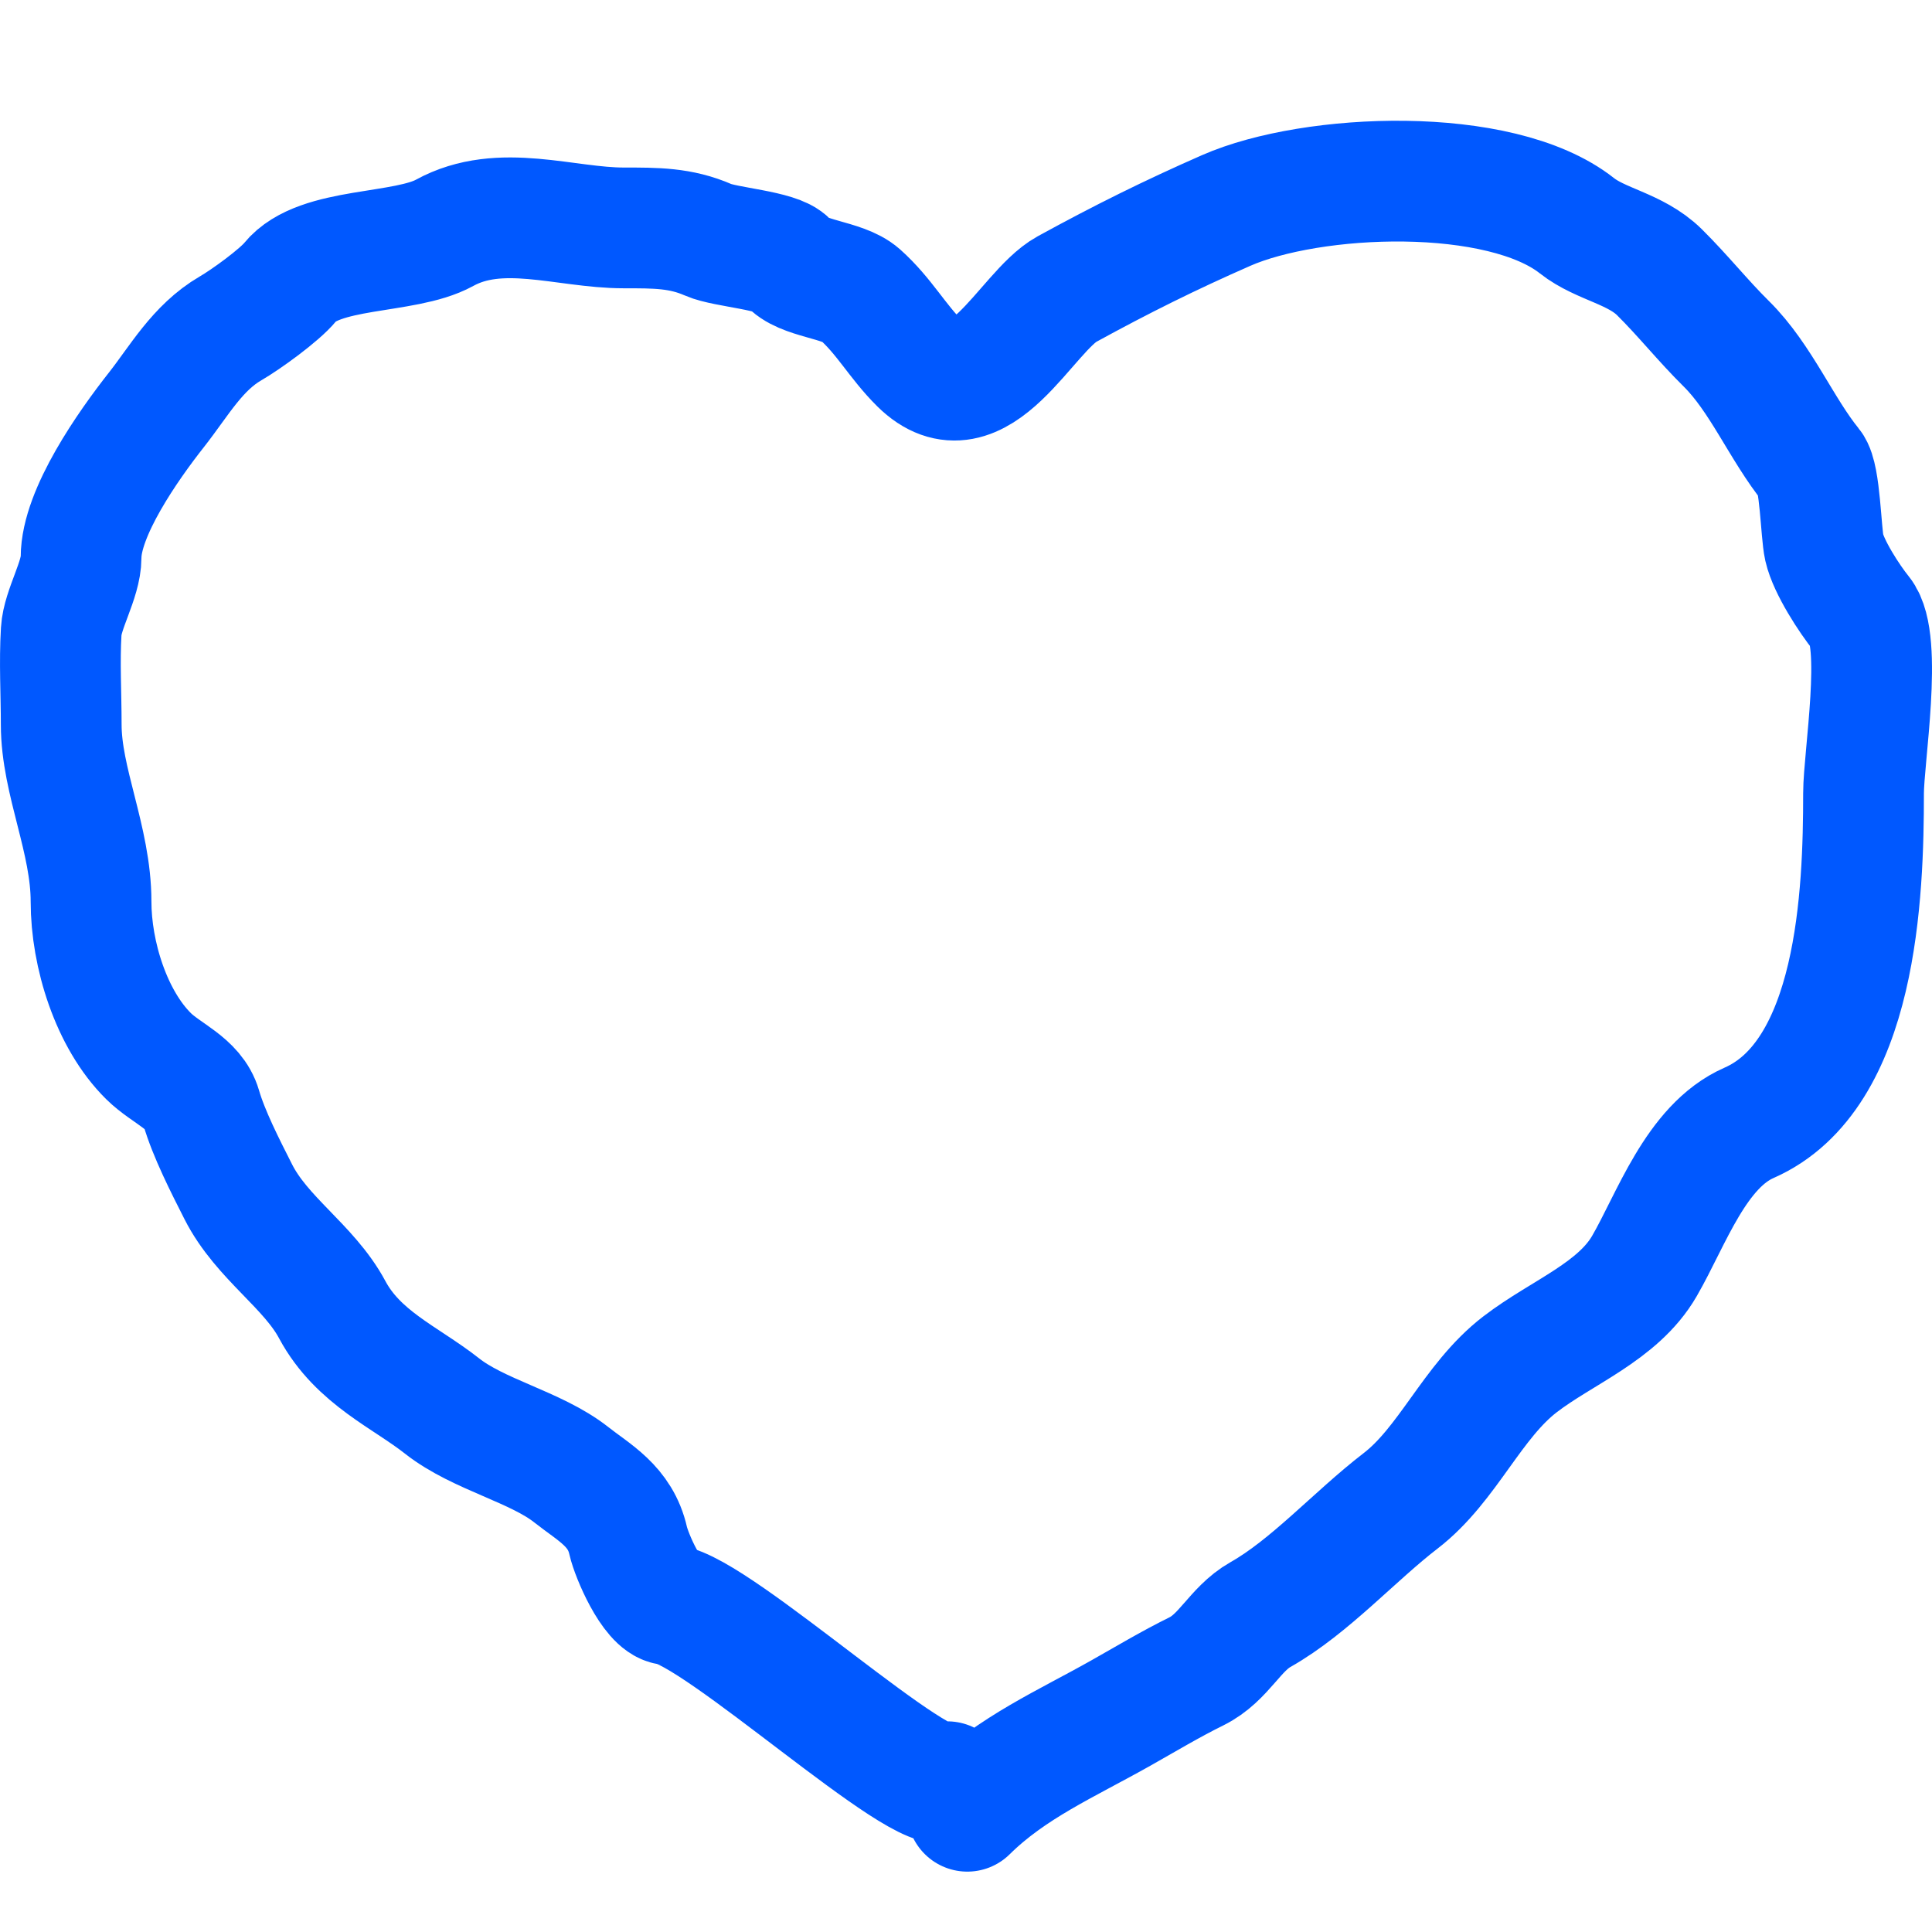 <?xml version="1.0" encoding="UTF-8"?> <svg xmlns="http://www.w3.org/2000/svg" width="32" height="32" viewBox="0 0 32 32" fill="none"> <path d="M16.022 30C16.758 29.273 17.662 28.883 18.569 28.371C18.988 28.135 19.373 27.902 19.816 27.683C20.276 27.456 20.451 26.983 20.878 26.742C21.693 26.282 22.441 25.441 23.197 24.86C23.984 24.255 24.381 23.209 25.176 22.598C25.875 22.061 26.799 21.727 27.237 20.969C27.683 20.198 28.091 18.983 28.969 18.598C30.766 17.809 30.866 14.794 30.866 13.141C30.866 12.55 31.191 10.611 30.829 10.164C30.634 9.924 30.288 9.392 30.215 9.069C30.159 8.82 30.148 7.898 30.005 7.721C29.505 7.105 29.167 6.261 28.593 5.694C28.208 5.314 27.876 4.895 27.485 4.508C27.086 4.115 26.514 4.051 26.119 3.739C24.845 2.732 21.732 2.862 20.31 3.486C19.378 3.895 18.578 4.292 17.671 4.789C16.99 5.163 16.207 6.98 15.234 6.02C14.863 5.653 14.646 5.236 14.245 4.879C13.956 4.623 13.281 4.626 13.053 4.345C12.893 4.148 12.012 4.097 11.734 3.974C11.272 3.772 10.862 3.775 10.332 3.775C9.36 3.775 8.288 3.349 7.363 3.857C6.698 4.222 5.286 4.08 4.807 4.671C4.631 4.888 4.076 5.29 3.817 5.44C3.269 5.759 2.969 6.307 2.59 6.789C2.124 7.38 1.343 8.491 1.343 9.232C1.343 9.603 1.035 10.091 1.014 10.454C0.983 10.965 1.014 11.488 1.014 12.001C1.014 12.941 1.508 13.908 1.508 14.933C1.508 15.806 1.842 16.883 2.461 17.494C2.759 17.788 3.215 17.941 3.332 18.345C3.457 18.777 3.728 19.308 3.946 19.738C4.337 20.511 5.116 20.97 5.503 21.693C5.932 22.492 6.715 22.81 7.318 23.285C7.926 23.766 8.874 23.962 9.462 24.426C9.84 24.725 10.275 24.942 10.405 25.521C10.46 25.763 10.792 26.544 11.074 26.579C11.888 26.68 15.333 29.866 15.692 29.511" stroke="#0058FF" stroke-width="2" stroke-linecap="round"></path> </svg> 